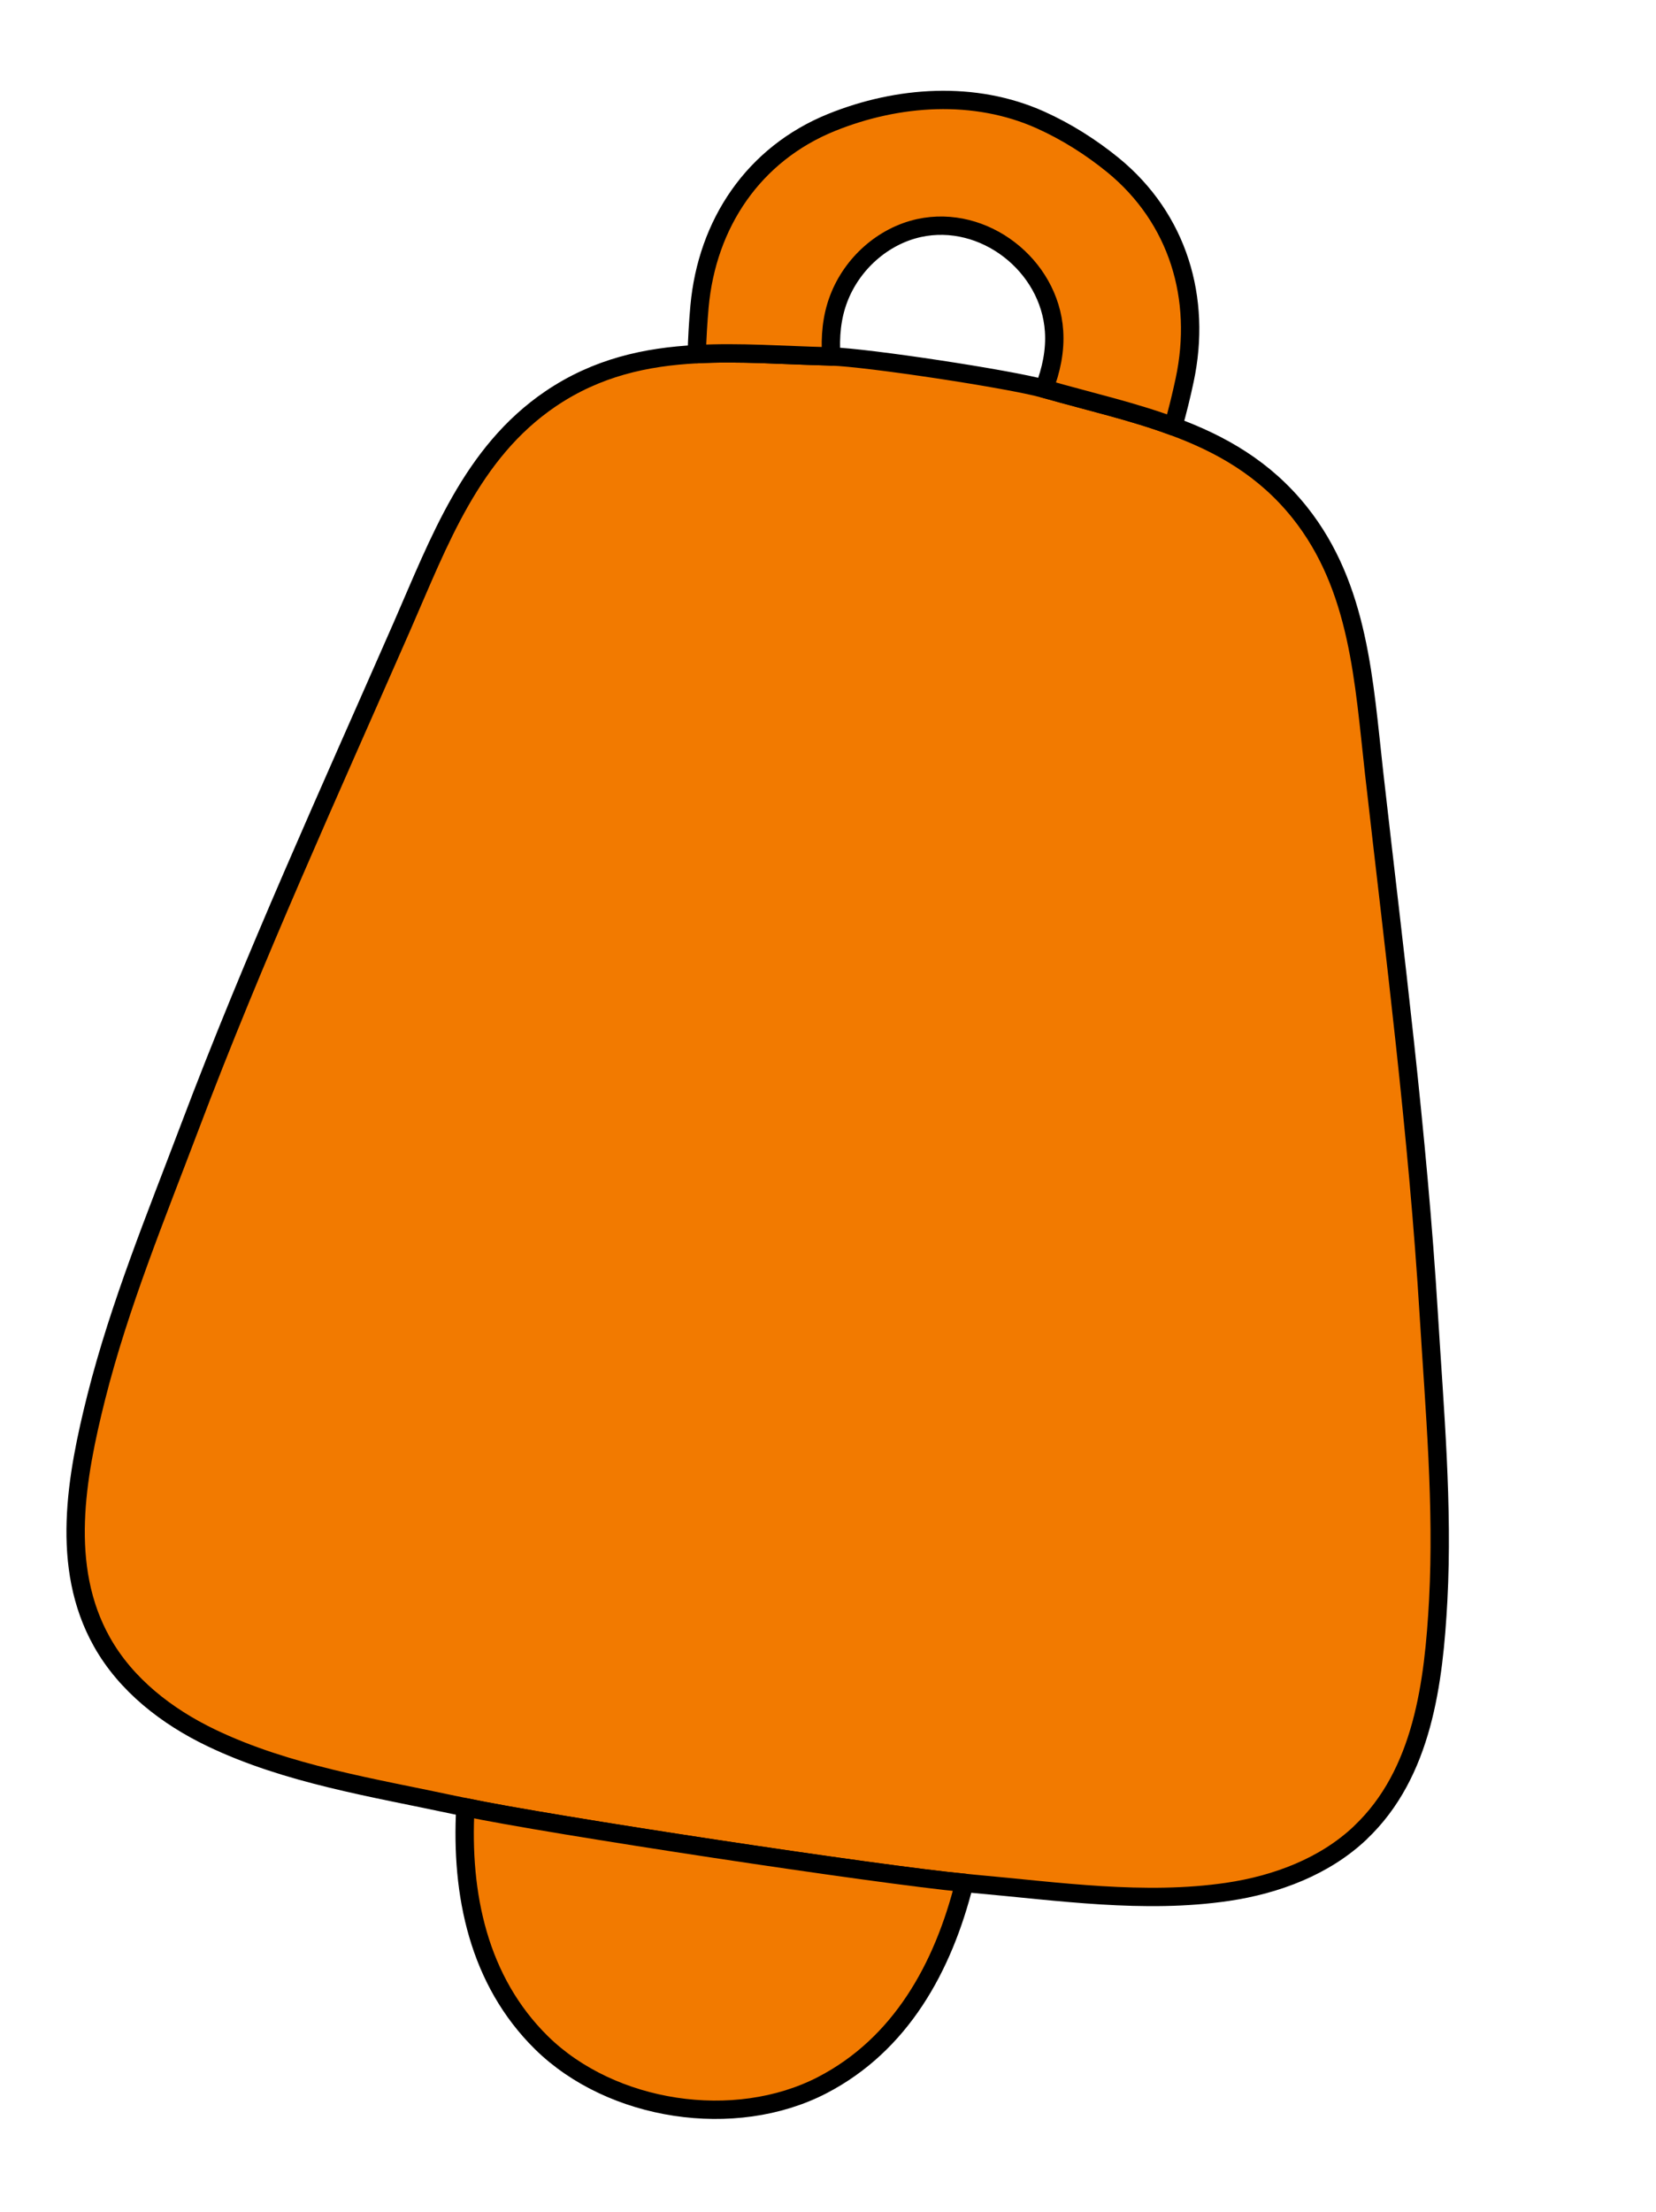 <svg xmlns="http://www.w3.org/2000/svg" width="469" height="626" viewBox="0 0 469 626" fill="none"><path d="M385.293 518.665C375.185 528.241 361.506 533.367 347.726 535.41C324.081 538.902 299.665 535.268 276.037 533.162C275.062 533.078 274.089 532.983 273.119 532.867C249.377 530.681 155.131 516.412 131.816 511.474C130.856 511.297 129.898 511.099 128.952 510.893C105.748 505.92 81.351 502.163 59.8 491.818C47.241 485.797 35.692 476.851 28.874 464.702C16.892 443.417 21.643 417.795 27.279 395.353C33.892 369.234 44.174 344.28 53.687 319.137C71.866 271.033 93.265 224.215 113.921 177.106C124.325 153.358 133.462 128.126 155.901 112.893C169.049 103.988 182.945 100.974 197.326 100.23C209.373 99.575 221.774 100.527 234.356 100.846C234.71 100.868 235.069 100.859 235.423 100.881C245.623 101.175 285.859 107.267 295.678 110.004C296.023 110.088 296.363 110.202 296.708 110.286C308.82 113.706 320.948 116.467 332.26 120.66C345.787 125.629 358.168 132.62 368.08 145.018C385.003 166.22 386.263 193.016 389.171 218.779C394.957 269.881 401.538 320.935 404.662 372.275C406.305 399.108 408.739 425.987 407.324 452.892C406.064 475.997 403.018 501.878 385.272 518.661" fill="#F27A00"></path><path d="M385.293 518.665C375.185 528.241 361.506 533.367 347.726 535.41C324.081 538.902 299.665 535.268 276.037 533.162C275.062 533.078 274.089 532.983 273.119 532.867C249.377 530.681 155.131 516.412 131.816 511.474C130.856 511.297 129.898 511.099 128.952 510.893C105.748 505.92 81.351 502.163 59.8 491.818C47.241 485.797 35.692 476.851 28.874 464.702C16.892 443.417 21.643 417.795 27.279 395.353C33.892 369.234 44.174 344.28 53.687 319.137C71.866 271.033 93.265 224.215 113.921 177.106C124.325 153.358 133.462 128.126 155.901 112.893C169.049 103.988 182.945 100.974 197.326 100.23C209.373 99.575 221.774 100.527 234.356 100.846C234.71 100.868 235.069 100.859 235.423 100.881C245.623 101.175 285.859 107.267 295.678 110.004C296.023 110.088 296.363 110.202 296.708 110.286C308.82 113.706 320.948 116.467 332.26 120.66C345.787 125.629 358.168 132.62 368.08 145.018C385.003 166.22 386.263 193.016 389.171 218.779C394.957 269.881 401.538 320.935 404.662 372.275C406.305 399.108 408.739 425.987 407.324 452.892C406.064 475.997 403.018 501.878 385.272 518.661" stroke="black" stroke-width="5.195" stroke-linecap="round" stroke-linejoin="round"></path><path d="M335.509 107.567C334.585 111.935 333.503 116.31 332.276 120.664C320.964 116.471 308.836 113.71 296.724 110.29C296.379 110.206 296.039 110.092 295.693 110.018C297.707 104.765 298.902 99.303 298.523 93.687C297.28 75.037 278.628 60.54 260.286 64.54C249.992 66.806 241.312 74.654 237.558 84.457C235.534 89.709 235.058 95.279 235.427 100.894C235.073 100.872 234.716 100.87 234.362 100.848C221.78 100.53 209.379 99.577 197.332 100.233C197.45 95.711 197.711 91.212 198.111 86.764C200.232 63.318 213.4 43.592 235.539 34.64C254.272 27.084 275.981 25.558 294.685 33.949C302.014 37.244 308.967 41.638 315.188 46.699C333.685 61.804 340.426 84.533 335.509 107.567Z" fill="#F27A00"></path><path d="M335.509 107.567C334.585 111.935 333.503 116.31 332.276 120.664C320.964 116.471 308.836 113.71 296.724 110.29C296.379 110.206 296.039 110.092 295.693 110.018C297.707 104.765 298.902 99.303 298.523 93.687C297.28 75.037 278.628 60.54 260.286 64.54C249.992 66.806 241.312 74.654 237.558 84.457C235.534 89.709 235.058 95.279 235.427 100.894C235.073 100.872 234.716 100.87 234.362 100.848C221.78 100.53 209.379 99.577 197.332 100.233C197.45 95.711 197.711 91.212 198.111 86.764C200.232 63.318 213.4 43.592 235.539 34.64C254.272 27.084 275.981 25.558 294.685 33.949C302.014 37.244 308.967 41.638 315.188 46.699C333.685 61.804 340.426 84.533 335.509 107.567Z" stroke="black" stroke-width="5.195" stroke-linecap="round" stroke-linejoin="round"></path><path d="M273.121 532.868C267.122 556.873 255.049 578.666 232.787 590.164C208.047 602.904 173.219 597.6 153.374 578.14C135.525 560.559 130.434 536.168 131.809 511.473C155.133 516.413 249.379 530.682 273.121 532.868Z" fill="#F27A00"></path><path d="M273.121 532.868C267.122 556.873 255.049 578.666 232.787 590.164C208.047 602.904 173.219 597.6 153.374 578.14C135.525 560.559 130.434 536.168 131.809 511.473C155.133 516.413 249.379 530.682 273.121 532.868Z" stroke="black" stroke-width="5.195" stroke-linecap="round" stroke-linejoin="round"></path></svg>